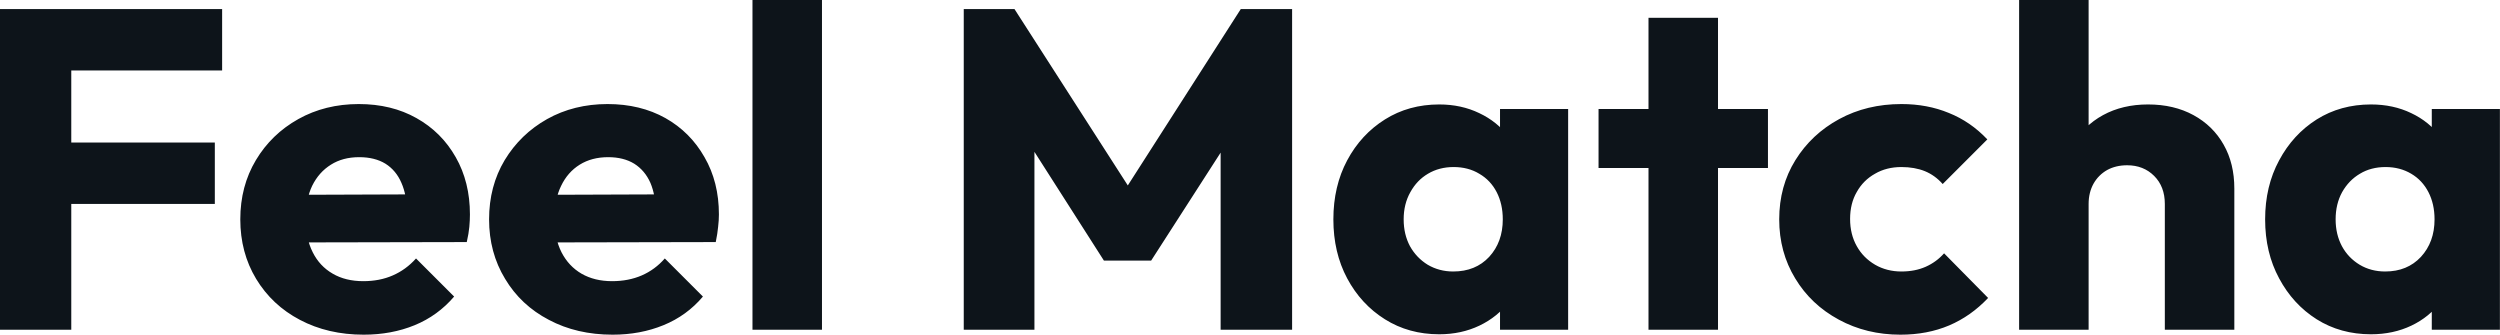<svg fill="#0d141a" viewBox="0 0 126.615 16.951" height="100%" width="100%" xmlns="http://www.w3.org/2000/svg"><path preserveAspectRatio="none" d="M3.61 16.70L0 16.70L0 0.46L3.61 0.46L3.61 16.70ZM10.88 10.33L2.76 10.33L2.76 7.22L10.88 7.22L10.88 10.33ZM11.25 3.57L2.76 3.57L2.76 0.46L11.25 0.46L11.25 3.57ZM18.42 16.95L18.42 16.95Q16.61 16.95 15.19 16.20Q13.78 15.46 12.97 14.12Q12.17 12.79 12.17 11.11L12.17 11.11Q12.17 9.43 12.96 8.11Q13.75 6.79 15.11 6.03Q16.47 5.27 18.17 5.27L18.17 5.27Q19.83 5.27 21.09 5.98Q22.36 6.69 23.08 7.96Q23.80 9.22 23.80 10.86L23.80 10.86Q23.80 11.16 23.77 11.49Q23.74 11.82 23.64 12.26L23.64 12.26L14.01 12.28L14.01 9.87L22.15 9.84L20.63 10.86Q20.61 9.89 20.33 9.26Q20.06 8.63 19.52 8.29Q18.98 7.96 18.19 7.96L18.19 7.96Q17.36 7.96 16.76 8.34Q16.15 8.72 15.81 9.41Q15.48 10.10 15.48 11.09L15.48 11.09Q15.48 12.07 15.84 12.78Q16.19 13.48 16.85 13.86Q17.50 14.24 18.40 14.24L18.40 14.24Q19.23 14.24 19.89 13.95Q20.56 13.66 21.07 13.09L21.07 13.09L23 15.02Q22.17 15.99 21.00 16.47Q19.83 16.95 18.42 16.95ZM31.03 16.95L31.03 16.95Q29.21 16.95 27.80 16.20Q26.38 15.46 25.58 14.12Q24.77 12.79 24.77 11.11L24.77 11.11Q24.77 9.43 25.56 8.11Q26.36 6.79 27.71 6.03Q29.07 5.27 30.77 5.27L30.77 5.27Q32.43 5.27 33.70 5.98Q34.96 6.69 35.68 7.96Q36.41 9.22 36.41 10.86L36.41 10.86Q36.41 11.16 36.37 11.49Q36.34 11.82 36.25 12.26L36.25 12.26L26.61 12.28L26.61 9.87L34.75 9.84L33.23 10.86Q33.21 9.89 32.94 9.26Q32.66 8.63 32.12 8.29Q31.58 7.96 30.80 7.96L30.80 7.96Q29.97 7.96 29.36 8.34Q28.75 8.72 28.42 9.41Q28.08 10.10 28.08 11.09L28.08 11.09Q28.08 12.07 28.44 12.78Q28.80 13.48 29.45 13.86Q30.11 14.24 31.00 14.24L31.00 14.24Q31.83 14.24 32.50 13.95Q33.17 13.66 33.67 13.09L33.67 13.09L35.60 15.02Q34.78 15.99 33.60 16.47Q32.43 16.95 31.03 16.95ZM41.63 16.70L38.11 16.70L38.11 0L41.63 0L41.63 16.70ZM52.39 16.70L48.81 16.70L48.81 0.46L51.38 0.46L57.78 10.42L56.46 10.42L62.84 0.46L65.44 0.46L65.44 16.70L61.82 16.70L61.82 6.55L62.47 6.72L58.30 13.20L55.91 13.20L51.77 6.72L52.39 6.55L52.39 16.70ZM72.89 16.93L72.89 16.93Q71.35 16.93 70.14 16.17Q68.93 15.41 68.23 14.10Q67.53 12.79 67.53 11.11L67.53 11.11Q67.53 9.43 68.23 8.12Q68.93 6.81 70.14 6.05Q71.35 5.29 72.89 5.29L72.89 5.29Q74.01 5.29 74.92 5.73Q75.83 6.16 76.41 6.93Q76.98 7.71 77.05 8.69L77.05 8.69L77.05 13.52Q76.98 14.51 76.42 15.28Q75.85 16.05 74.93 16.49Q74.01 16.93 72.89 16.93ZM73.60 13.75L73.60 13.75Q74.73 13.75 75.42 13.01Q76.11 12.26 76.11 11.11L76.11 11.11Q76.11 10.33 75.80 9.73Q75.49 9.13 74.92 8.80Q74.36 8.46 73.62 8.46L73.62 8.46Q72.89 8.46 72.32 8.80Q71.76 9.13 71.43 9.73Q71.09 10.33 71.09 11.11L71.09 11.11Q71.09 11.87 71.41 12.47Q71.74 13.06 72.31 13.41Q72.89 13.75 73.60 13.75ZM79.42 16.70L75.97 16.70L75.97 13.69L76.50 10.97L75.97 8.26L75.97 5.52L79.42 5.52L79.42 16.70ZM87.01 16.70L83.49 16.70L83.49 0.90L87.01 0.90L87.01 16.70ZM89.54 8.51L80.96 8.51L80.96 5.52L89.54 5.52L89.54 8.51ZM96.25 16.95L96.25 16.95Q94.53 16.95 93.13 16.19Q91.72 15.43 90.92 14.10Q90.11 12.77 90.11 11.11L90.11 11.11Q90.11 9.43 90.93 8.11Q91.75 6.79 93.15 6.03Q94.55 5.27 96.30 5.27L96.30 5.27Q97.61 5.27 98.70 5.72Q99.80 6.16 100.65 7.06L100.65 7.06L98.39 9.32Q98.00 8.88 97.49 8.67Q96.97 8.46 96.30 8.46L96.30 8.46Q95.54 8.46 94.96 8.80Q94.37 9.13 94.04 9.72Q93.70 10.30 93.70 11.09L93.70 11.09Q93.70 11.87 94.04 12.47Q94.37 13.06 94.97 13.41Q95.56 13.75 96.30 13.75L96.30 13.75Q96.99 13.75 97.53 13.51Q98.07 13.27 98.46 12.83L98.46 12.83L100.69 15.09Q99.82 16.01 98.72 16.48Q97.61 16.95 96.25 16.95ZM113.16 16.70L109.64 16.70L109.64 10.33Q109.64 9.45 109.10 8.91Q108.56 8.37 107.73 8.37L107.73 8.37Q107.16 8.37 106.72 8.61Q106.28 8.86 106.03 9.30Q105.78 9.75 105.78 10.33L105.78 10.33L104.42 9.66Q104.42 8.35 104.97 7.36Q105.52 6.37 106.51 5.83Q107.50 5.29 108.79 5.29L108.79 5.29Q110.10 5.29 111.09 5.83Q112.08 6.37 112.62 7.33Q113.16 8.28 113.16 9.55L113.16 9.55L113.16 16.70ZM105.78 16.70L102.26 16.70L102.26 0L105.78 0L105.78 16.70ZM120.08 16.93L120.08 16.93Q118.54 16.93 117.33 16.17Q116.13 15.41 115.43 14.10Q114.72 12.79 114.72 11.11L114.72 11.11Q114.72 9.43 115.43 8.12Q116.13 6.81 117.33 6.05Q118.54 5.29 120.08 5.29L120.08 5.29Q121.21 5.29 122.12 5.73Q123.03 6.16 123.60 6.93Q124.18 7.71 124.25 8.69L124.25 8.69L124.25 13.52Q124.18 14.51 123.61 15.28Q123.05 16.05 122.13 16.49Q121.21 16.93 120.08 16.93ZM120.80 13.75L120.80 13.75Q121.92 13.75 122.61 13.01Q123.30 12.26 123.30 11.11L123.30 11.11Q123.30 10.33 122.99 9.73Q122.68 9.13 122.12 8.80Q121.55 8.46 120.82 8.46L120.82 8.46Q120.08 8.46 119.52 8.80Q118.96 9.13 118.62 9.73Q118.29 10.33 118.29 11.11L118.29 11.11Q118.29 11.87 118.61 12.47Q118.93 13.06 119.51 13.41Q120.08 13.75 120.80 13.75ZM126.61 16.70L123.16 16.70L123.16 13.69L123.69 10.97L123.16 8.26L123.16 5.52L126.61 5.52L126.61 16.70Z"></path></svg>